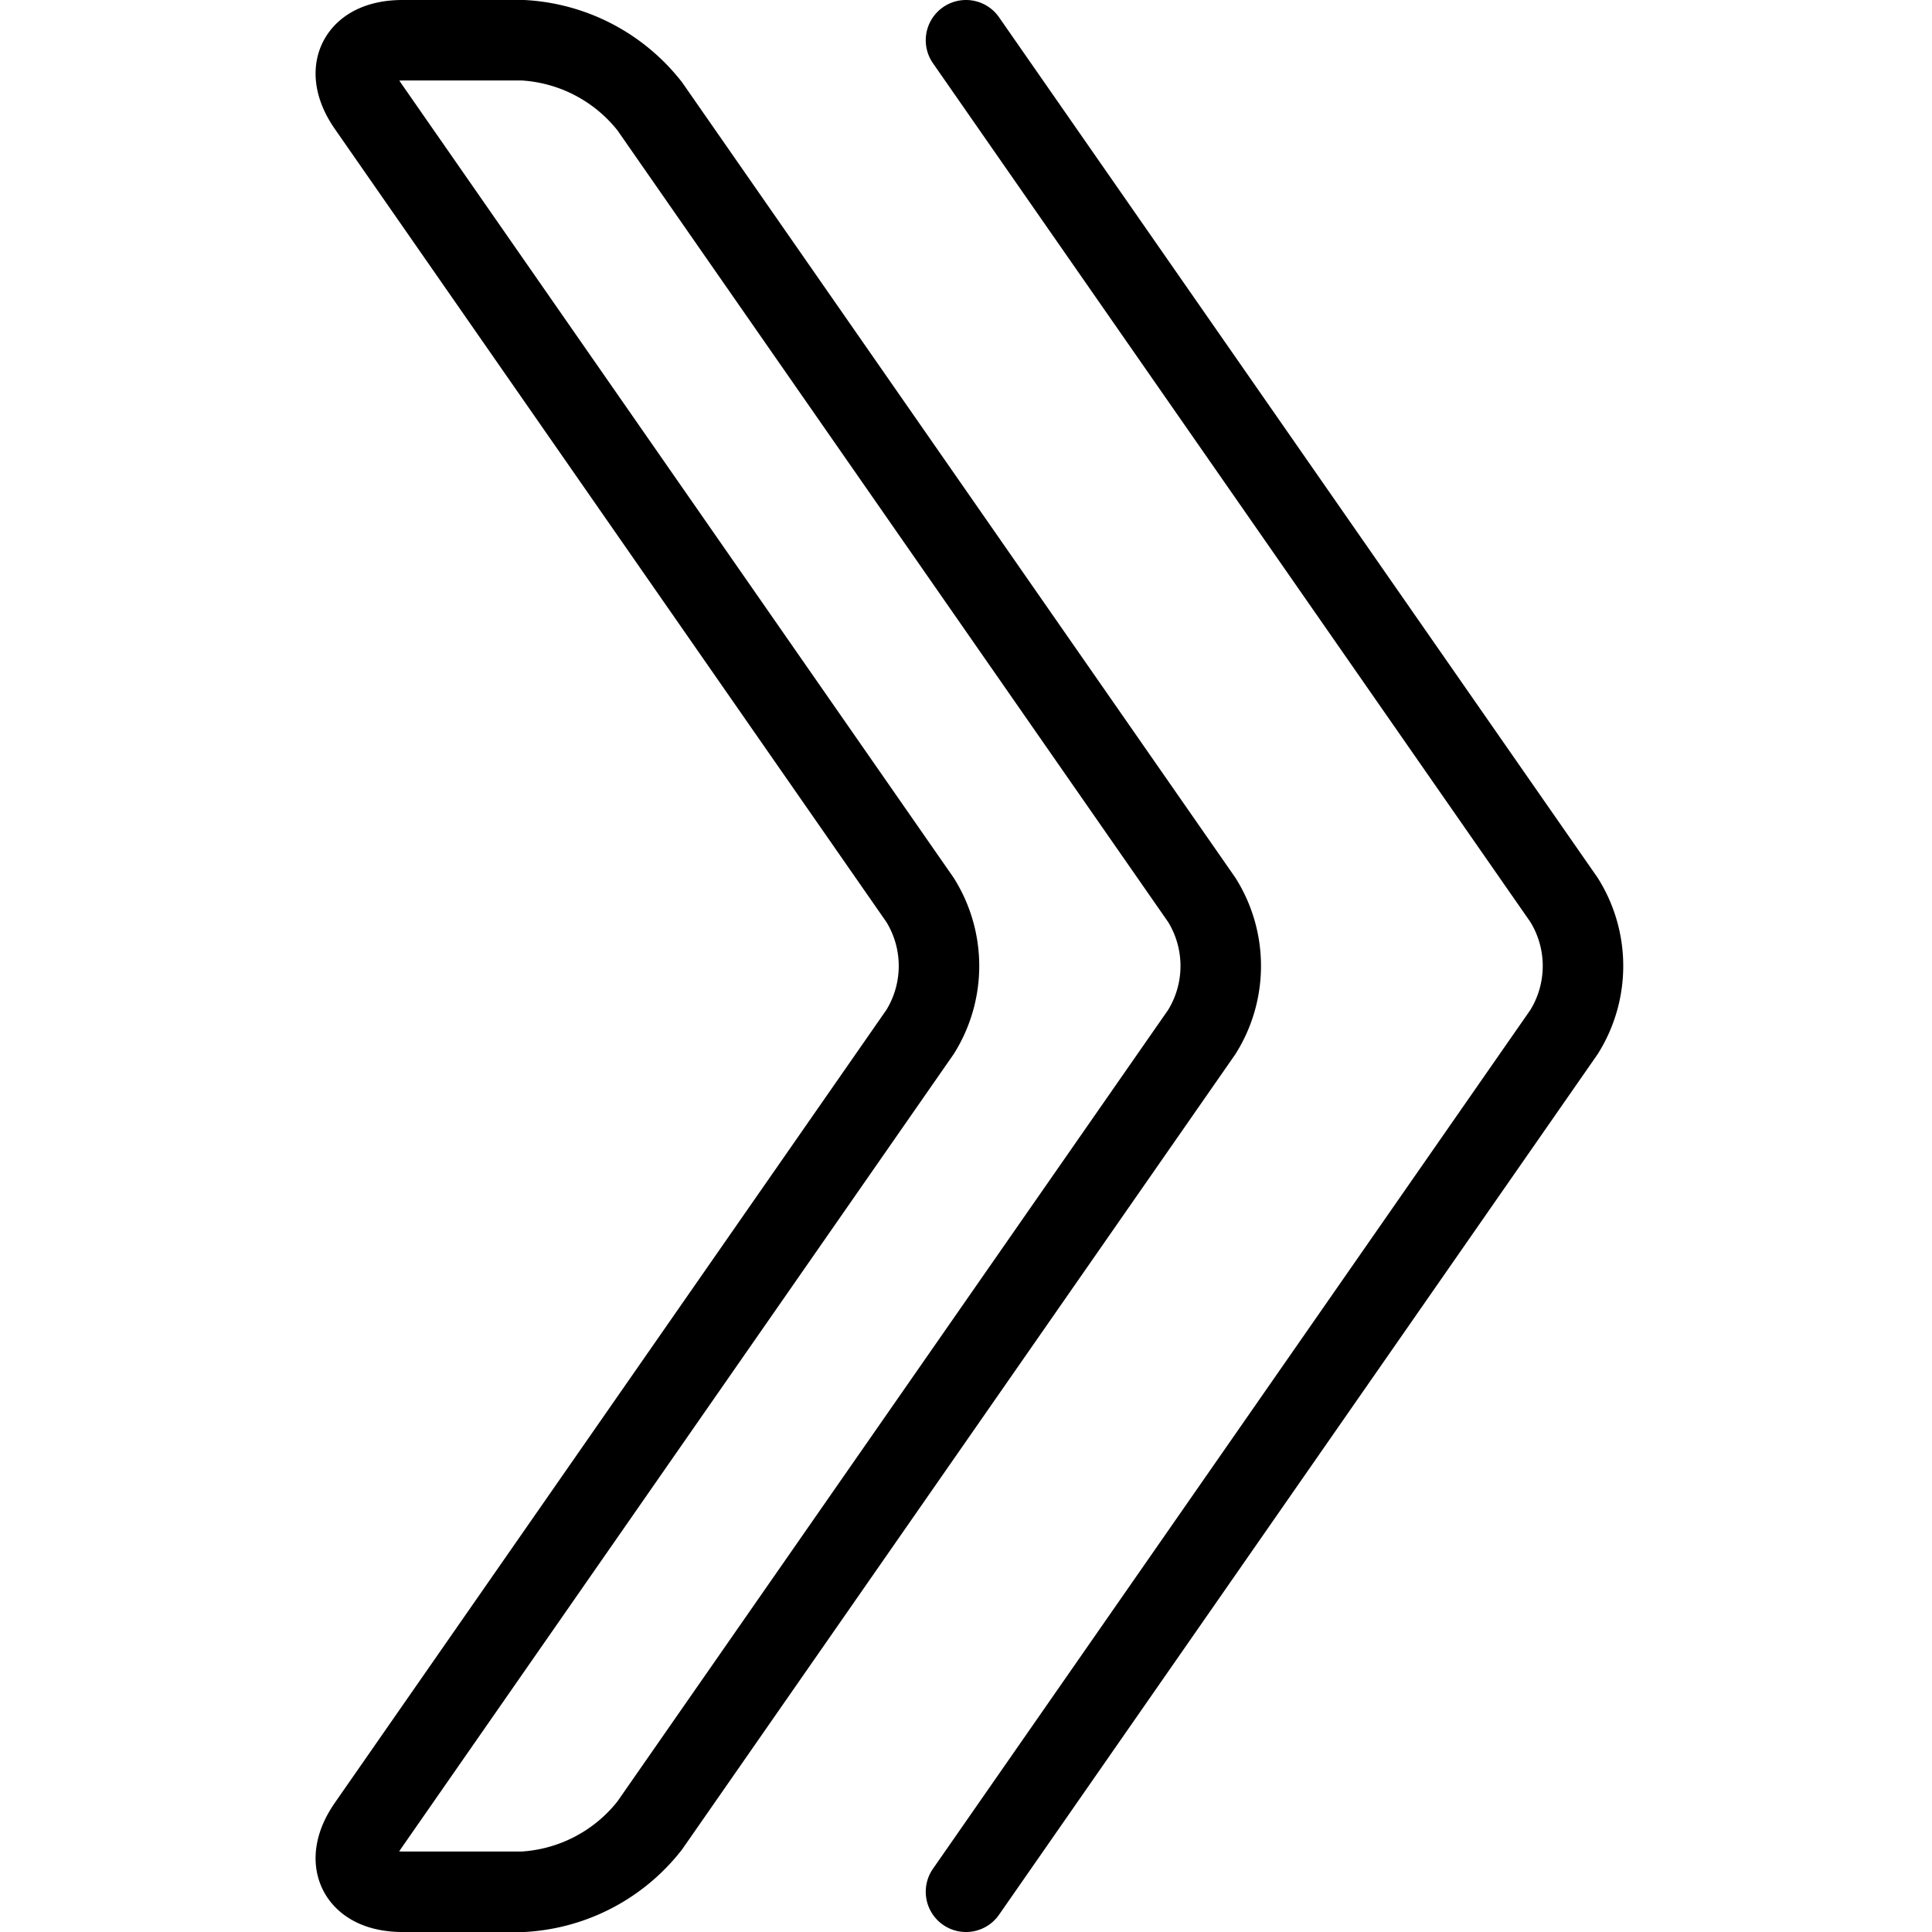 <svg viewBox="0 0 24 24" xmlns="http://www.w3.org/2000/svg"><g transform="matrix(1,0,0,1,0,0)"><path d="M12,23.5l7.429-10.68a1.547,1.547,0,0,0,0-1.641L12,.5" fill="none" stroke="#000000" stroke-linecap="round" stroke-linejoin="round"></path><path d="M5,23.5c-.55,0-.743-.37-.429-.821l6.858-9.859a1.547,1.547,0,0,0,0-1.641L4.571,1.318C4.257.867,4.45.5,5,.5H6.5a2.152,2.152,0,0,1,1.571.82l6.858,9.859a1.547,1.547,0,0,1,0,1.641L8.071,22.677A2.153,2.153,0,0,1,6.5,23.5Z" fill="none" stroke="#000000" stroke-linecap="round" stroke-linejoin="round"></path></g></svg>